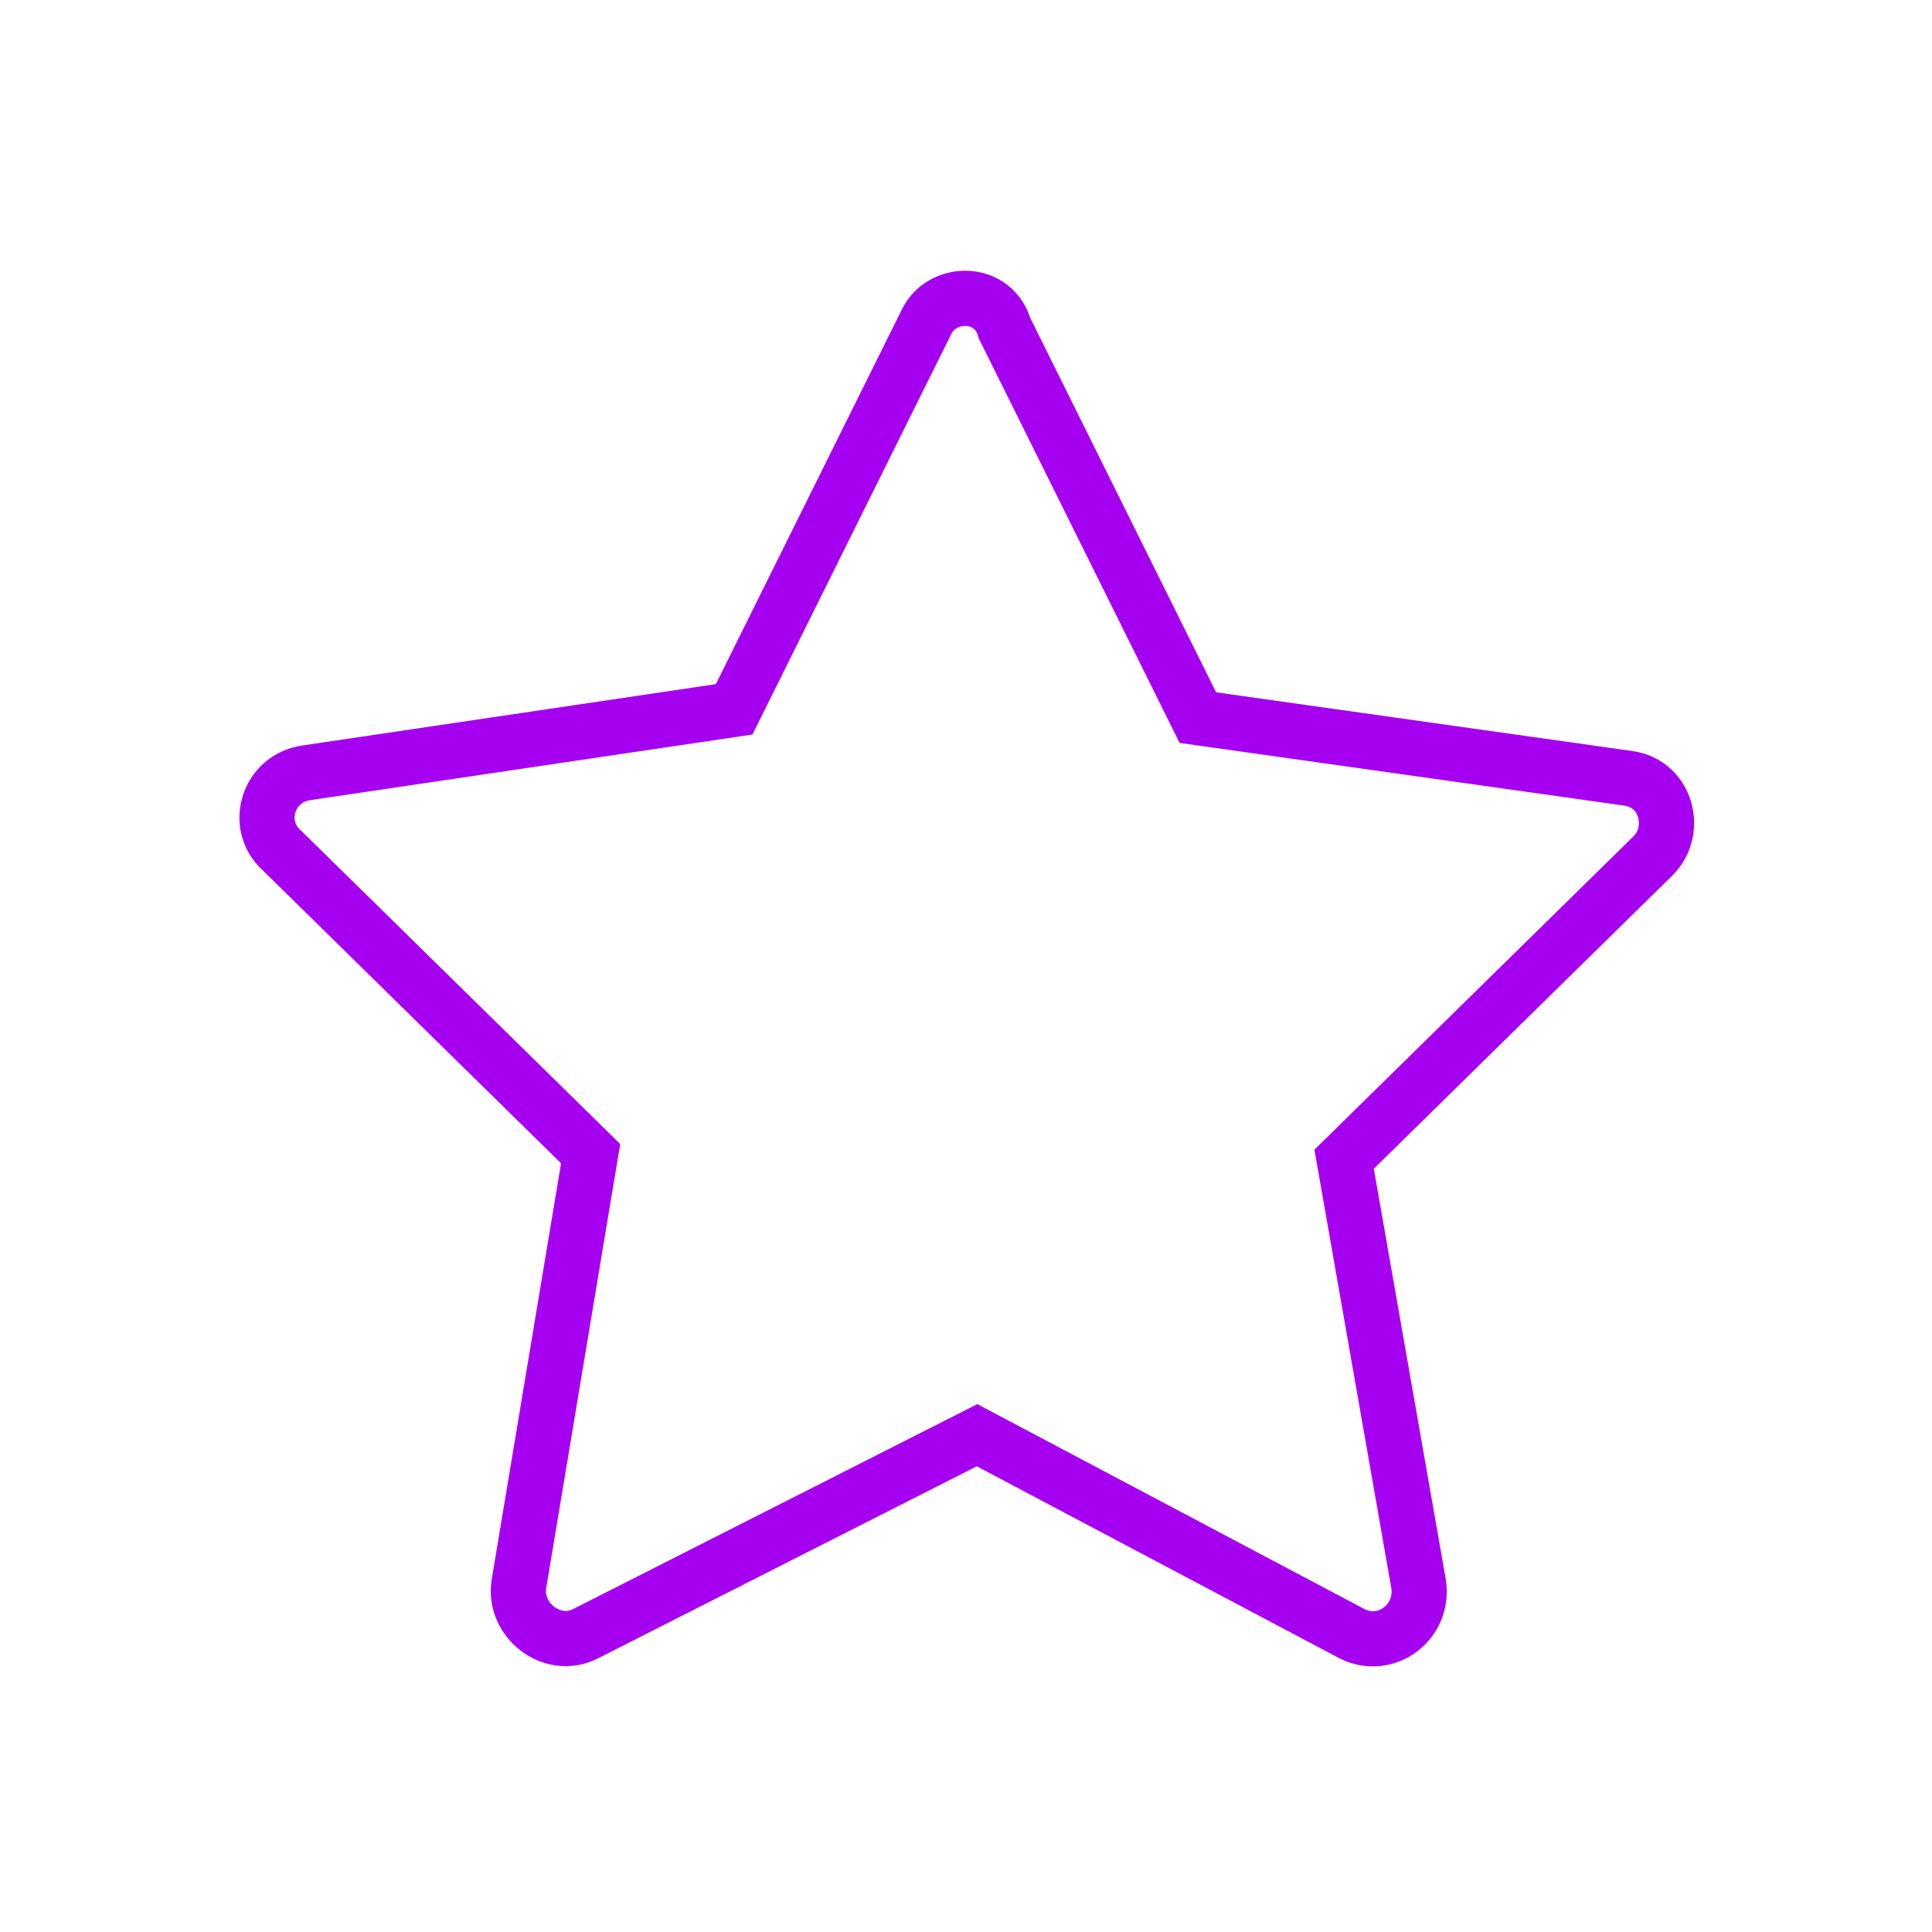 <?xml version="1.0" encoding="UTF-8"?> <!-- Generator: Adobe Illustrator 26.5.0, SVG Export Plug-In . SVG Version: 6.00 Build 0) --> <svg xmlns="http://www.w3.org/2000/svg" xmlns:xlink="http://www.w3.org/1999/xlink" id="Layer_1" x="0px" y="0px" viewBox="0 0 70 70" style="enable-background:new 0 0 70 70;" xml:space="preserve"> <style type="text/css"> .st0{fill:none;} .st1{display:none;} .st2{display:inline;fill:none;stroke:#231F20;stroke-width:2;stroke-miterlimit:10;} .st3{display:inline;} .st4{fill:none;stroke:#231F20;stroke-width:2;stroke-miterlimit:10;} .st5{display:inline;fill:none;stroke:#231F20;stroke-width:2;stroke-miterlimit:10;} .st6{fill:none;stroke:#000000;stroke-width:2;stroke-miterlimit:10;} .st7{display:inline;fill:none;stroke:#000000;stroke-width:2;stroke-miterlimit:10;} .st8{fill:none;stroke:#A600F1;stroke-width:2;stroke-miterlimit:10;} </style> <g id="Layer_1_00000137118576254783871580000013032784899447995274_"> <circle class="st0" cx="34" cy="36.2" r="50"></circle> <g class="st1"> <path class="st2" d="M47.9,57.7c0-6.6-4.6-12.1-10.8-13.4v-3.4c2.3-1.1,3.9-3.4,3.9-6.2c0-0.6,0-2.8,0-3.4c0-3.8-3.1-6.8-6.8-6.8 c-3.8,0-6.8,3.1-6.8,6.8c0,0.6,0,2.8,0,3.4c0,2.7,1.6,5,3.8,6.1v3.5c-6.1,1.4-10.7,6.8-10.7,13.4C20.5,57.7,47.9,57.7,47.9,57.7z"></path> <path class="st2" d="M41.1,29.3c1-0.6,2.1-1.1,3.2-1.3v-2.6c-1.7-0.8-2.9-2.6-2.9-4.6c0-0.4,0-2.1,0-2.6c0-2.9,2.3-5.2,5.2-5.2 s5.2,2.3,5.2,5.2c0,0.4,0,2.1,0,2.6c0,2.1-1.2,3.8-3,4.7V28c4.7,1,8.2,5.1,8.2,10.1H40.2"></path> <path class="st2" d="M27.7,29.3c-1-0.6-2.1-1.1-3.2-1.3v-2.6c1.7-0.8,3-2.6,3-4.7c0-0.4,0-2.1,0-2.6c0-2.9-2.3-5.2-5.2-5.2 c-2.8,0-5.2,2.3-5.2,5.2c0,0.4,0,2.1,0,2.6c0,2,1.2,3.8,2.9,4.6V28c-4.6,1-8.1,5.2-8.1,10.1h15.8"></path> </g> <g class="st1"> <g class="st3"> <polygon class="st4" points="56.8,15.4 27.7,15.4 27.7,38.5 34.4,38.5 34.4,45.1 41.1,38.5 56.8,38.5 "></polygon> <polyline class="st4" points="27.7,28.1 13.8,28.1 13.8,51.2 21.1,51.2 27.8,58.3 27.8,51.2 44.3,51.2 44.3,38.8 "></polyline> </g> <ellipse class="st5" cx="35" cy="21.5" rx="1.7" ry="1.7"></ellipse> <ellipse class="st5" cx="42.8" cy="21.5" rx="1.7" ry="1.7"></ellipse> </g> <g class="st1"> <polyline class="st2" points="9.8,18.3 15.3,18.3 24.5,49.1 48.6,49.1 52.5,23.6 16.9,23.6 "></polyline> <ellipse class="st2" cx="27.6" cy="55.9" rx="3.1" ry="3.1"></ellipse> <circle class="st2" cx="45.1" cy="56.1" r="3.1"></circle> <line class="st2" x1="22.9" y1="43.8" x2="25.7" y2="53.2"></line> <line class="st2" x1="31" y1="55.3" x2="42" y2="55.3"></line> </g> <g class="st1"> <g class="st3"> <g> <rect x="7.2" y="30.2" class="st6" width="45.2" height="24.7"></rect> </g> <circle class="st6" cx="30" cy="42.5" r="7.7"></circle> <line class="st6" x1="11.9" y1="34.9" x2="11.9" y2="50.2"></line> <line class="st6" x1="47.8" y1="34.9" x2="47.8" y2="50.2"></line> </g> <g class="st3"> <g> <polyline class="st6" points="12.7,30.2 12.7,24.2 57.9,24.2 57.9,48.9 52.4,48.9 "></polyline> </g> </g> <g class="st3"> <g> <polyline class="st6" points="17.8,24.7 17.8,18.7 63,18.7 63,43.4 57.5,43.4 "></polyline> </g> </g> </g> <g class="st1"> <g class="st3"> <circle class="st6" cx="34.8" cy="35.4" r="20.2"></circle> <line class="st6" x1="34.4" y1="20.2" x2="34.4" y2="39.3"></line> <line class="st6" x1="34.4" y1="39.3" x2="41" y2="32.7"></line> </g> <circle class="st7" cx="34.8" cy="35.4" r="25.2"></circle> </g> <path class="st8" d="M33.6,11.6l-7,14.1L11.1,28c-1.4,0.2-1.9,1.9-0.9,2.8l11.2,11l-2.6,15.6c-0.2,1.3,1.2,2.4,2.4,1.8L35.4,52 L49,59.2c1.2,0.6,2.6-0.4,2.4-1.8L48.7,42l11.2-11c0.9-0.9,0.5-2.6-0.9-2.8L43.4,26l-7-14.1C36,10.5,34.2,10.5,33.6,11.6z"></path> </g> <g id="Layer_2_00000134212443819165277520000012723021208523145099_"> </g> </svg> 